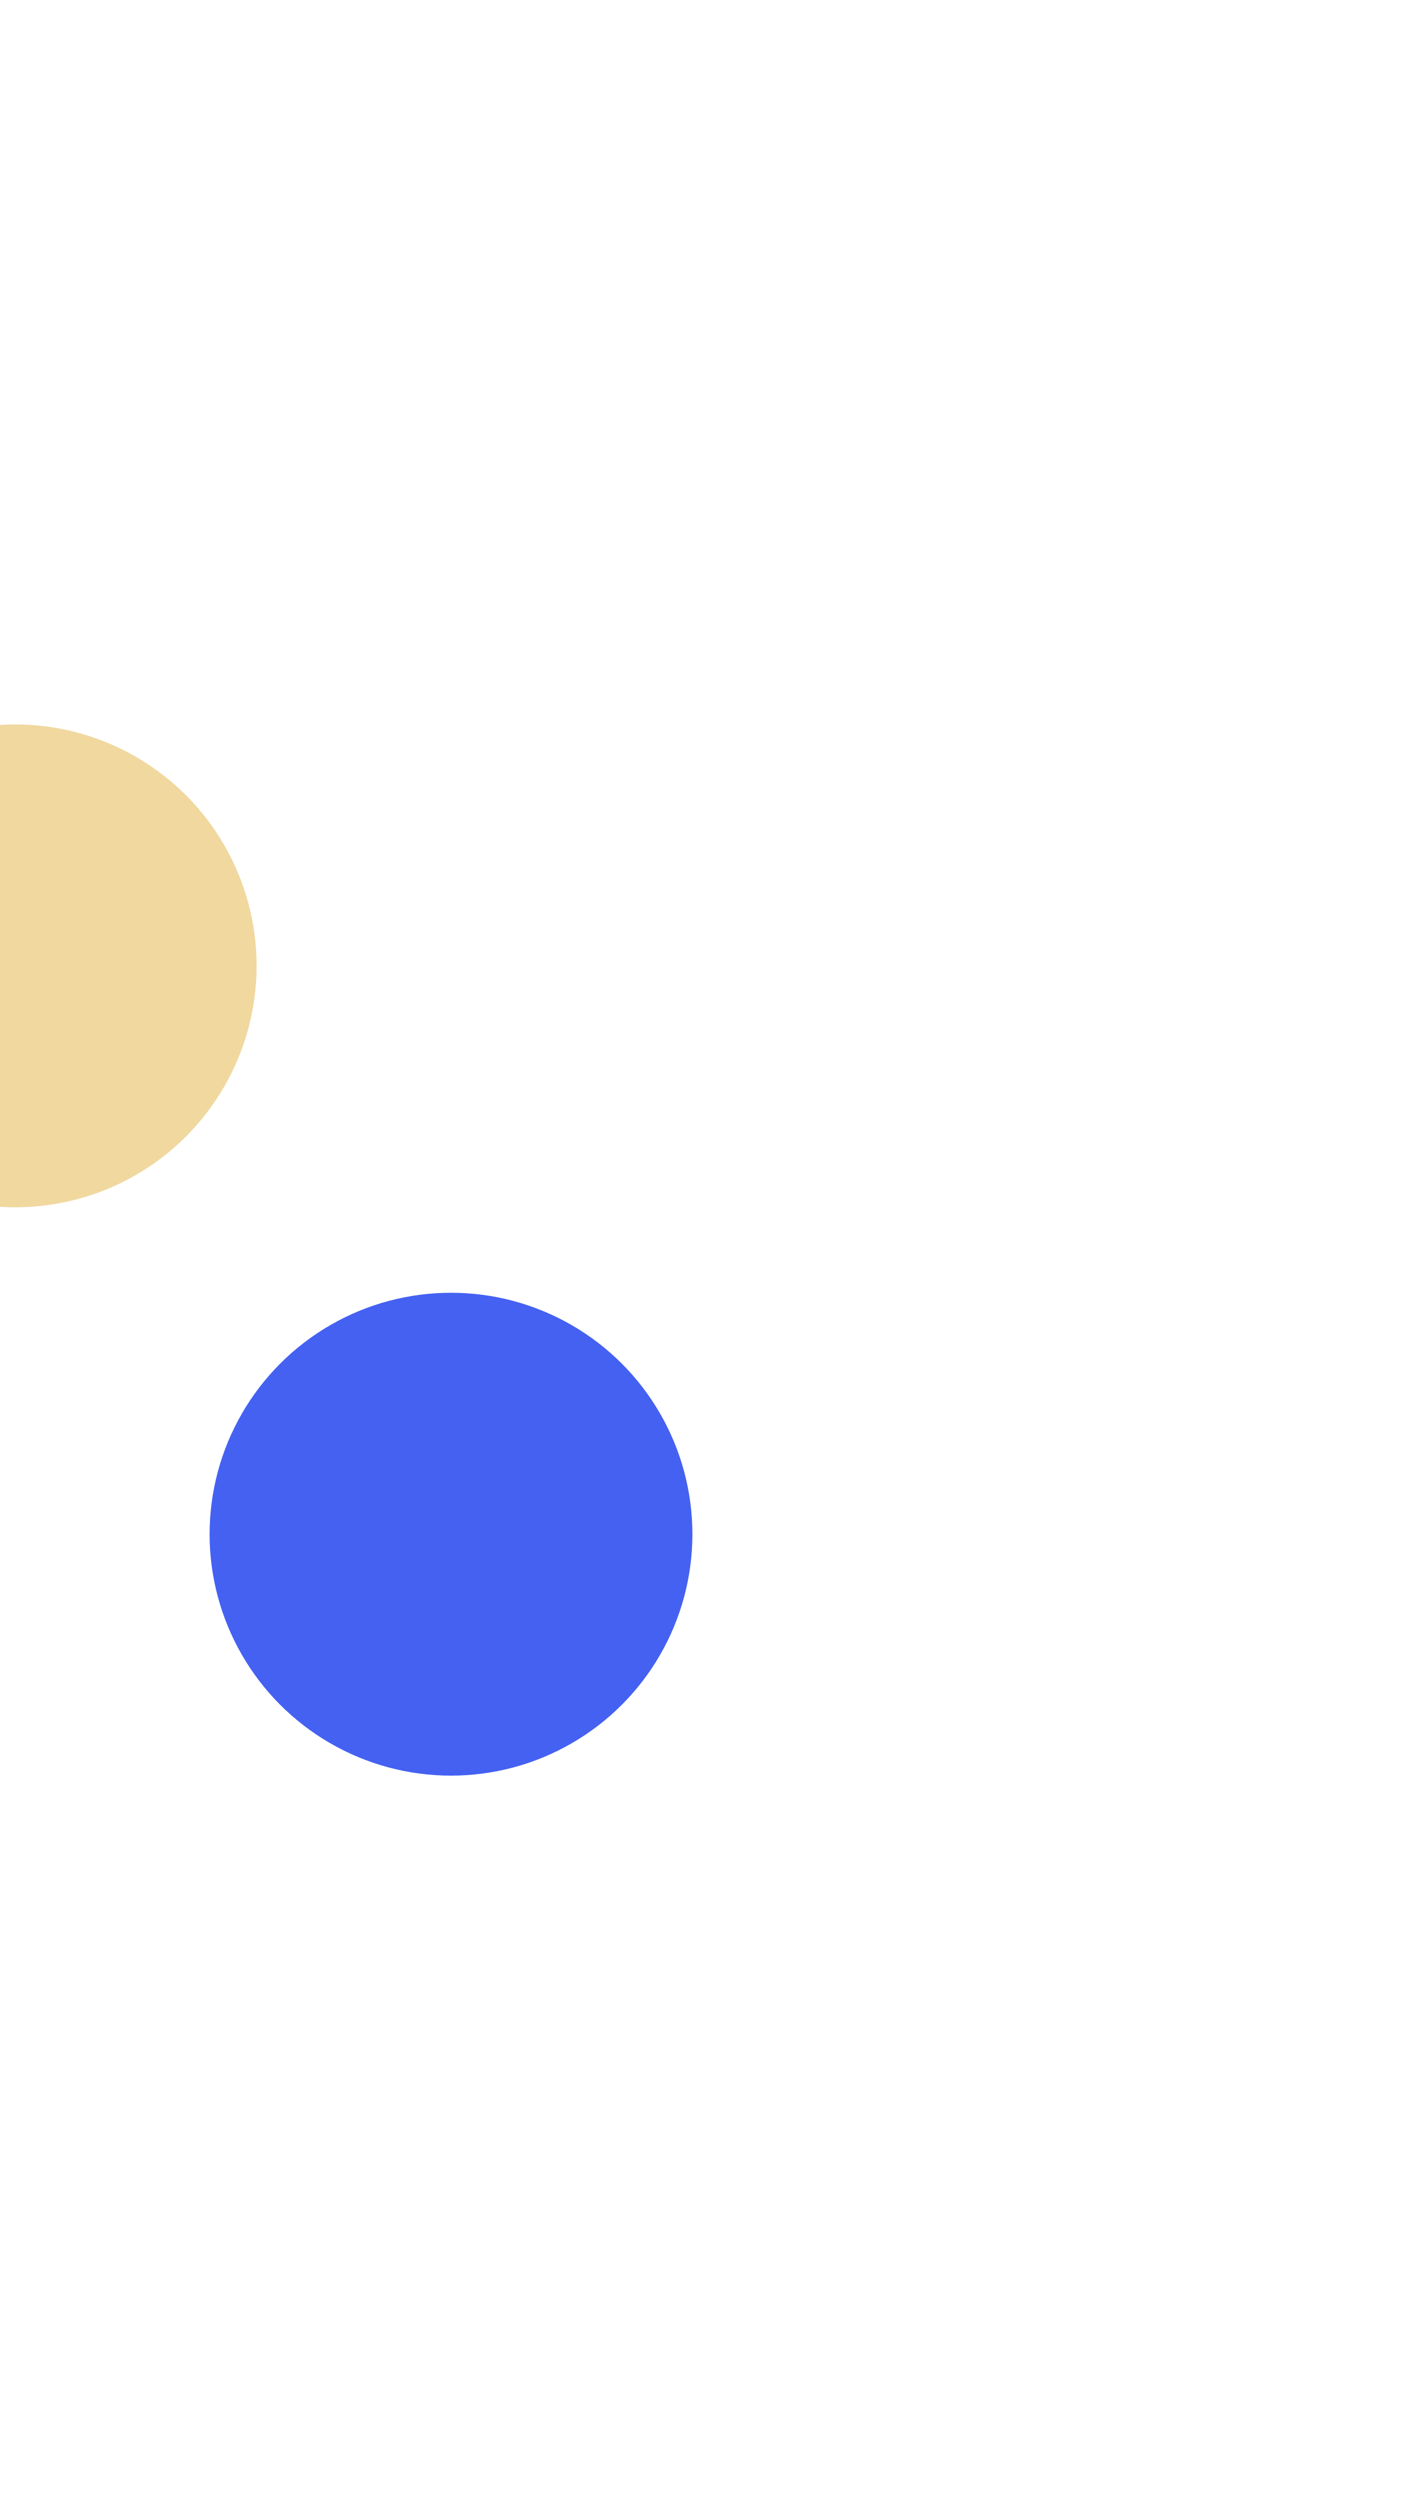 <svg width="621" height="1094" viewBox="0 0 621 1094" fill="none" xmlns="http://www.w3.org/2000/svg">
<g filter="url(#filter0_f_20_152)">
<circle cx="197.372" cy="671.338" r="105.647" fill="#4461F2"/>
</g>
<g opacity="0.45" filter="url(#filter1_f_20_152)">
<circle cx="6.647" cy="422.647" r="105.647" fill="#DDA82A"/>
</g>
<defs>
<filter id="filter0_f_20_152" x="-225.275" y="248.691" width="845.294" height="845.294" filterUnits="userSpaceOnUse" color-interpolation-filters="sRGB">
<feFlood flood-opacity="0" result="BackgroundImageFix"/>
<feBlend mode="normal" in="SourceGraphic" in2="BackgroundImageFix" result="shape"/>
<feGaussianBlur stdDeviation="158.5" result="effect1_foregroundBlur_20_152"/>
</filter>
<filter id="filter1_f_20_152" x="-416" y="0" width="845.294" height="845.294" filterUnits="userSpaceOnUse" color-interpolation-filters="sRGB">
<feFlood flood-opacity="0" result="BackgroundImageFix"/>
<feBlend mode="normal" in="SourceGraphic" in2="BackgroundImageFix" result="shape"/>
<feGaussianBlur stdDeviation="158.5" result="effect1_foregroundBlur_20_152"/>
</filter>
</defs>
</svg>
